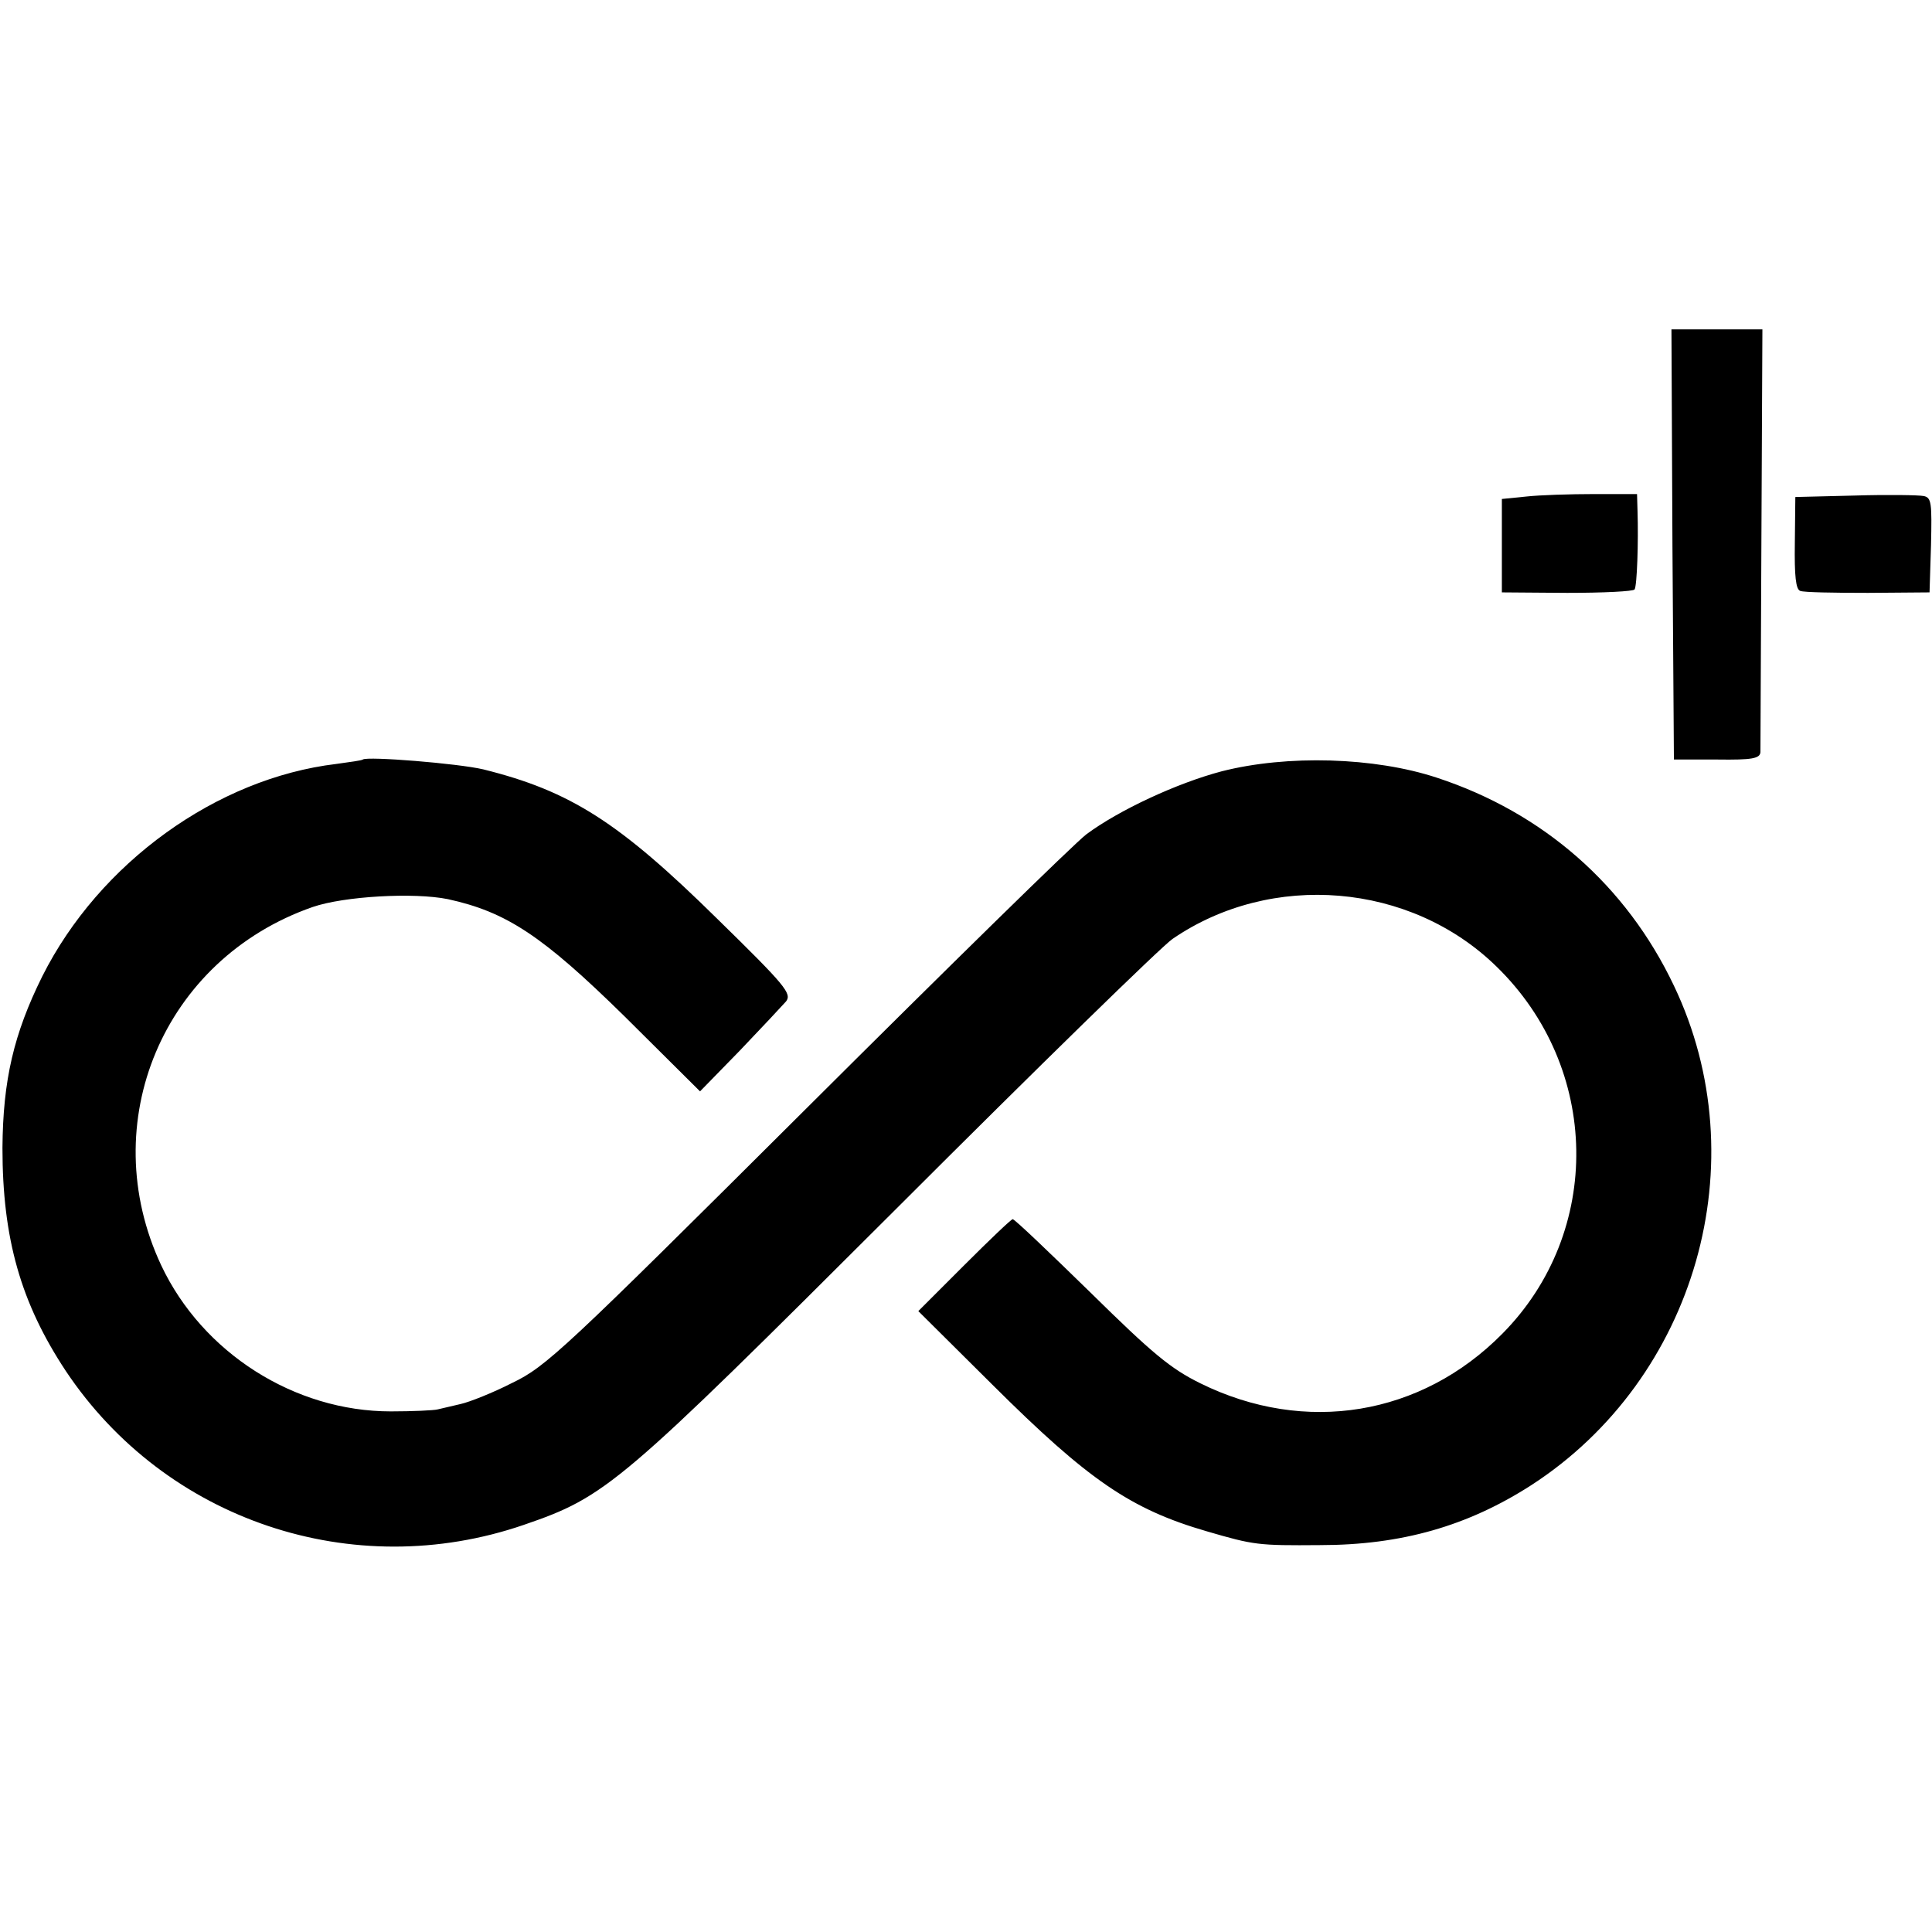 <?xml version="1.0" standalone="no"?>
<!DOCTYPE svg PUBLIC "-//W3C//DTD SVG 20010904//EN"
 "http://www.w3.org/TR/2001/REC-SVG-20010904/DTD/svg10.dtd">
<svg version="1.0" xmlns="http://www.w3.org/2000/svg"
 width="393pt" height="393pt" viewBox="0 0 393 393"
 preserveAspectRatio="xMidYMid meet">
<g transform="translate(0,393) scale(0.1,-0.1)"
fill="#000000" stroke="none">
<path d="M3402 2823 l3 -438 88 0 c71 -1 87 2 88 15 0 8 1 205 2 437 l2 423
-93 0 -92 0 2 -437z"/>
<path d="M3105 2920 l-50 -5 0 -95 0 -95 133 -1 c73 0 135 3 137 7 5 7 8 97 6
159 l-1 35 -87 0 c-49 0 -111 -2 -138 -5z"/>
<path d="M3774 2922 l-122 -3 -1 -93 c-1 -68 2 -95 11 -98 7 -3 69 -4 138 -4
l125 1 3 96 c2 86 1 97 -15 100 -10 2 -73 3 -139 1z"/>
<path d="M738 2385 c-2 -2 -26 -5 -54 -9 -243 -29 -482 -201 -598 -432 -58
-117 -80 -211 -81 -349 0 -184 37 -315 129 -454 203 -304 584 -432 931 -313
169 58 193 79 760 645 286 286 538 532 560 547 201 138 484 115 659 -56 212
-206 217 -540 12 -747 -165 -167 -401 -206 -614 -101 -61 30 -98 61 -224 185
-84 82 -154 149 -158 149 -3 0 -47 -42 -99 -94 l-93 -93 151 -150 c195 -194
281 -253 436 -298 96 -28 104 -29 230 -28 166 0 301 39 430 122 335 217 461
658 290 1016 -97 204 -266 352 -482 423 -127 42 -305 47 -438 13 -91 -24 -209
-79 -275 -128 -25 -19 -281 -270 -570 -558 -493 -491 -529 -525 -598 -558 -39
-20 -87 -39 -105 -43 -17 -4 -39 -9 -47 -11 -8 -2 -51 -4 -95 -4 -196 0 -383
119 -467 297 -136 290 4 623 308 729 64 22 206 30 275 16 119 -26 192 -74 359
-238 l154 -153 81 83 c44 46 86 91 94 100 12 16 -1 32 -140 168 -200 197 -299
260 -476 304 -51 12 -236 27 -245 20z"/>
</g>
</svg>
